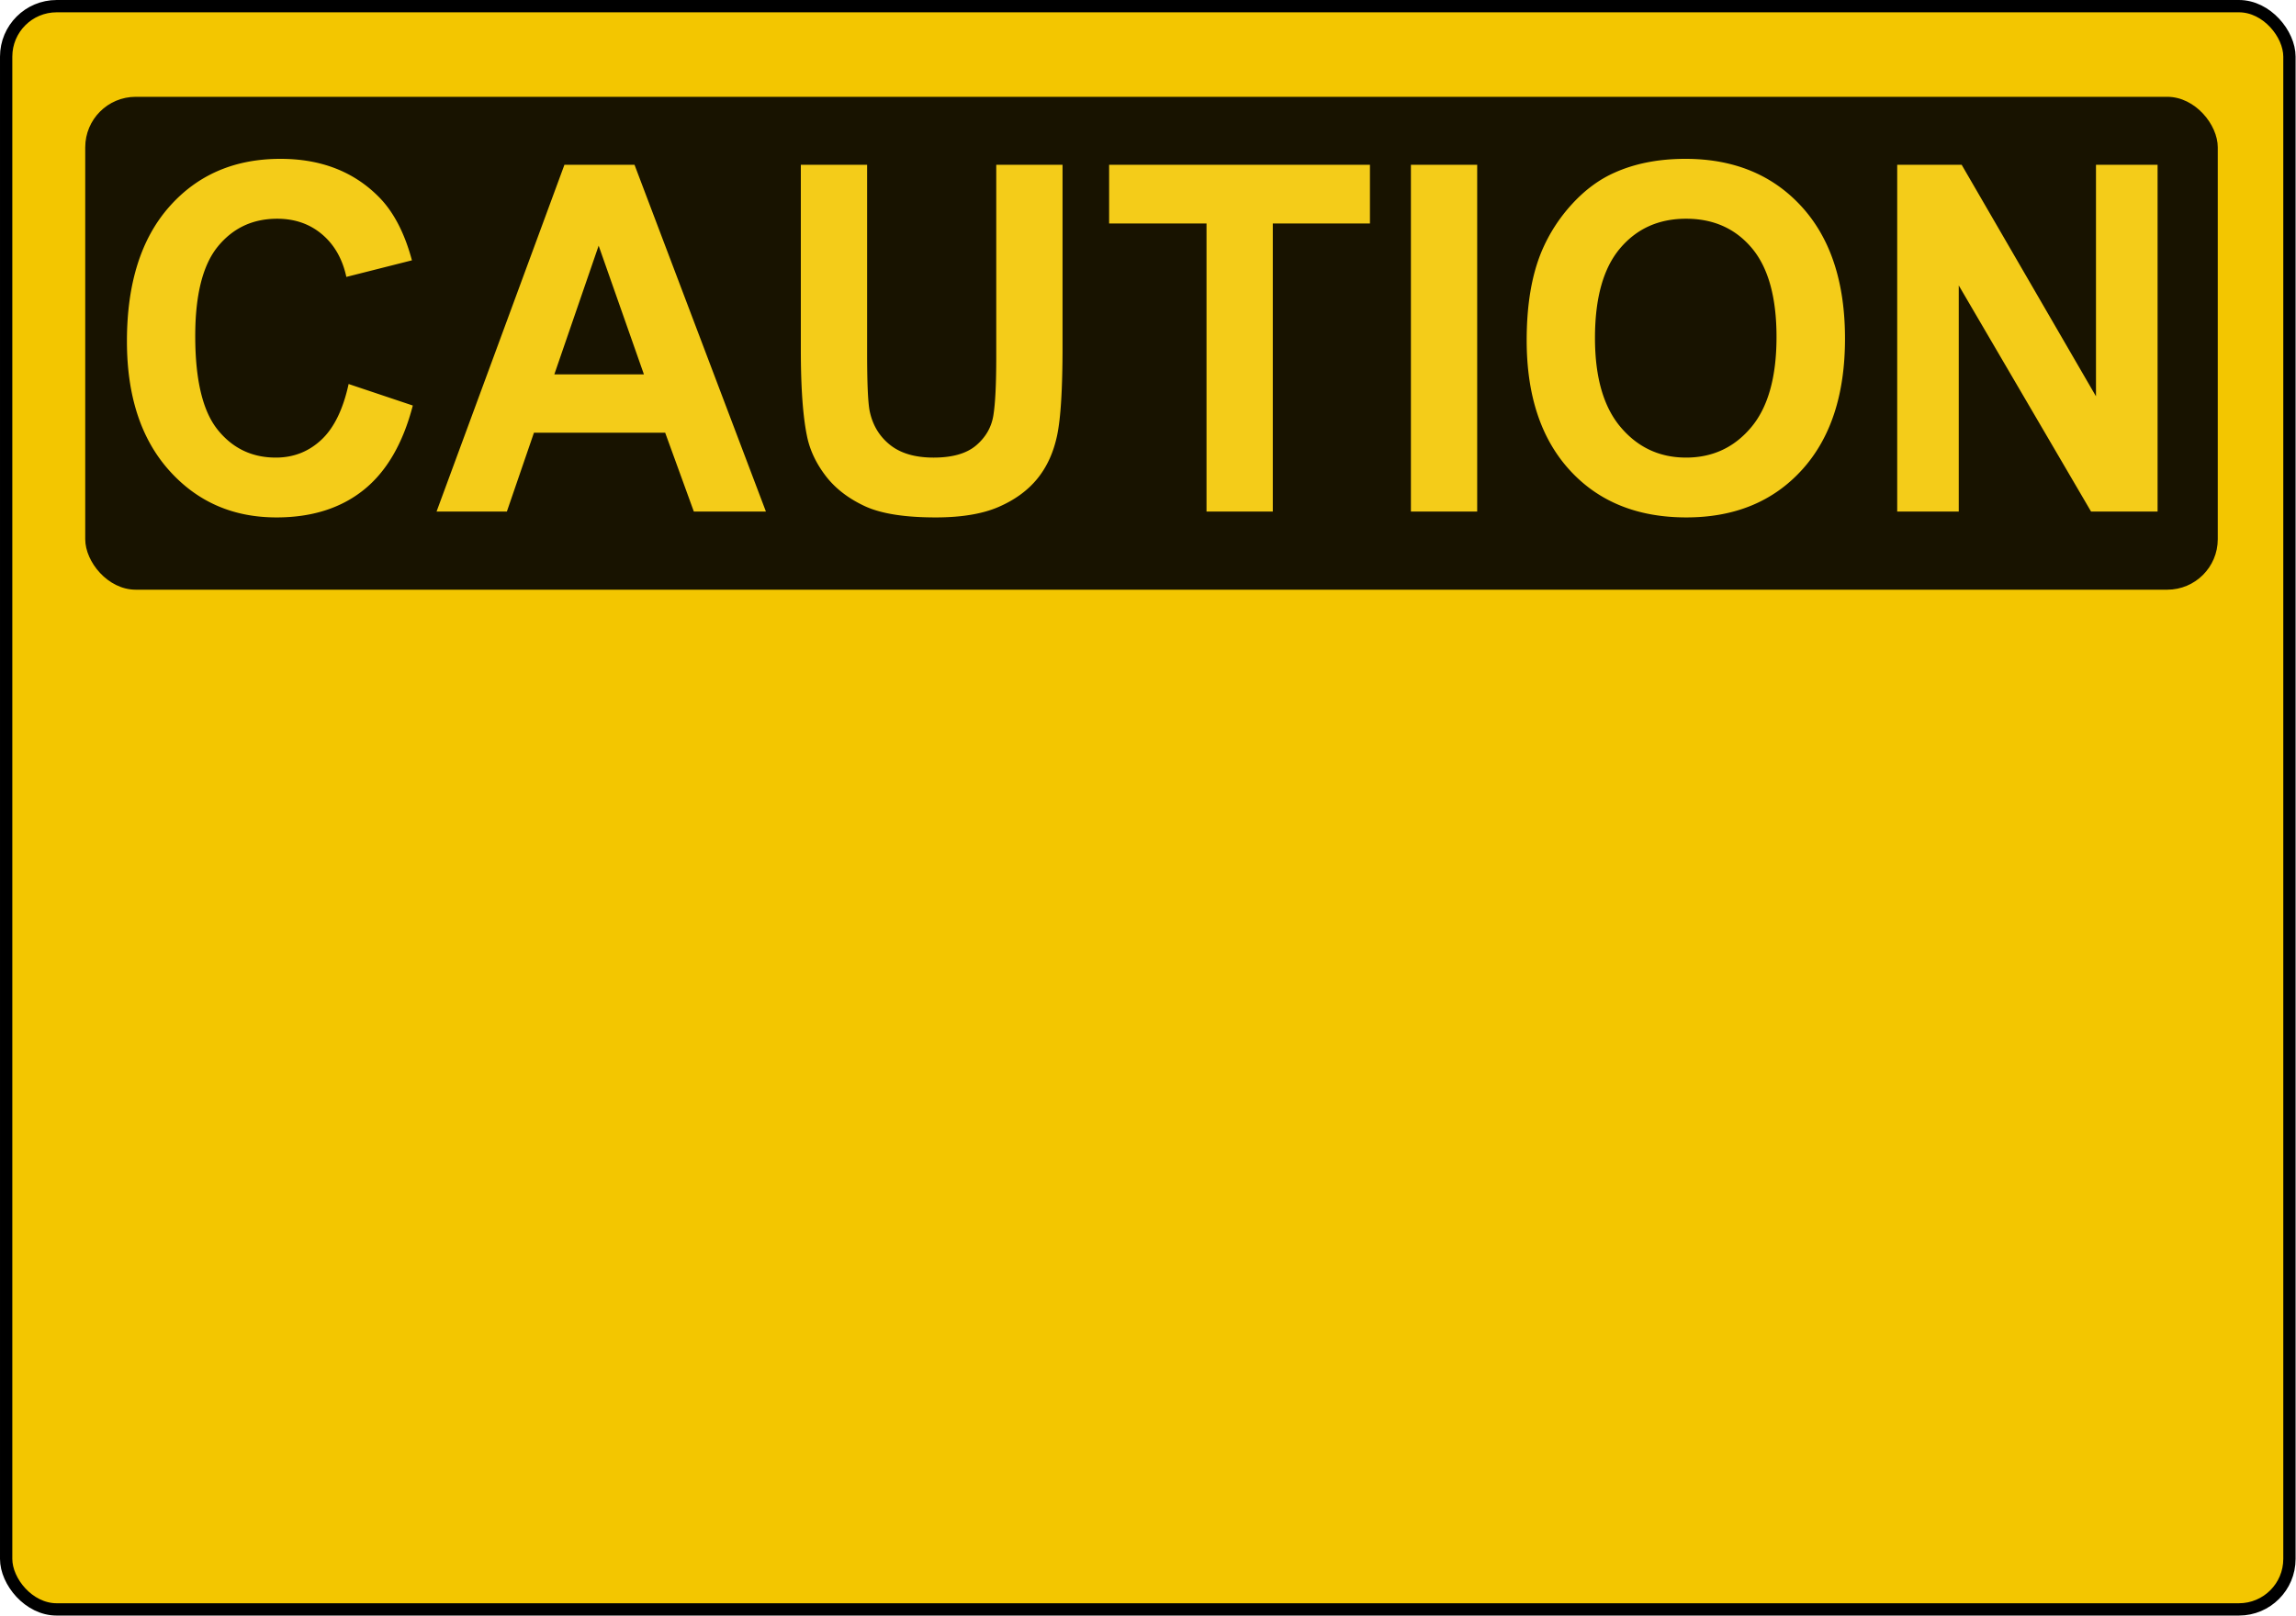 <?xml version="1.0"?>
<svg xmlns="http://www.w3.org/2000/svg" width="1136.49" height="799.994" version="1.0" viewBox="0 0 1136.49 799.994">
  <g transform="matrix(1.523 0 0 1.523 -6.426 -10.472)">
    <rect width="742.084" height="521.192" x="6.22" y="8.877" rx="16.412" ry="16.412" fill="#f3c600" fill-rule="evenodd" stroke="#000" stroke-width="4" stroke-linecap="round" stroke-linejoin="round"/>
    <rect width="693.089" height="160.229" x="31.92" y="38.348" ry="16.412" rx="16.412" opacity=".9" fill-rule="evenodd"/>
    <path style="text-align:center;line-height:100%" d="M95.389 58.512c-14.941 0-26.98 5.191-36.148 15.571-9.168 10.38-13.766 24.957-13.766 43.718 0 17.736 4.564 31.728 13.684 41.954 9.12 10.226 20.752 15.325 34.917 15.325 11.448 0 20.906-2.973 28.352-8.945 7.446-5.971 12.76-15.126 15.96-27.429l-20.863-6.995c-1.795 8.252-4.76 14.311-8.883 18.156-4.124 3.844-9.047 5.764-14.771 5.764-7.762 0-14.065-3.019-18.916-9.067-4.85-6.049-7.282-16.195-7.282-30.445 0-13.43 2.461-23.155 7.385-29.152 4.924-5.998 11.336-8.986 19.243-8.986 5.724 0 10.585 1.684 14.587 5.067 4.002 3.384 6.637 8.005 7.898 13.848l21.316-5.395c-2.426-9.022-6.064-15.943-10.915-20.762-8.15-8.15-18.75-12.227-31.798-12.227zm456.588 0c-8.683 0-16.331 1.5-22.977 4.472-4.996 2.205-9.59 5.593-13.786 10.155a53.316 53.316 0 00-9.95 15.448c-3.25 7.792-4.862 17.424-4.862 28.906 0 17.941 4.67 32.036 14.032 42.262 9.362 10.226 21.988 15.325 37.85 15.325 15.67 0 28.182-5.13 37.544-15.407 9.362-10.278 14.032-24.516 14.032-42.713 0-18.35-4.72-32.676-14.155-42.98-9.435-10.302-22.011-15.468-37.728-15.468zm-364.31 1.928l-41.564 112.732h22.854l8.8-25.624h42.652l9.314 25.624h23.428L210.44 60.44h-22.772zm76.83 0v60.13c0 12.61.706 22.14 2.112 28.6.97 4.356 2.976 8.52 6.032 12.493 3.056 3.973 7.23 7.197 12.494 9.683 5.263 2.486 12.975 3.734 23.161 3.734 8.441 0 15.277-1.145 20.516-3.426 5.239-2.281 9.426-5.326 12.555-9.17 3.129-3.845 5.278-8.569 6.442-14.156 1.164-5.587 1.744-15.148 1.744-28.68V60.44h-21.541v62.367c0 8.92-.313 15.296-.944 19.14-.63 3.845-2.496 7.085-5.6 9.725-3.105 2.64-7.716 3.96-13.828 3.96-6.015 0-10.749-1.392-14.217-4.186-3.469-2.793-5.664-6.506-6.586-11.119-.533-2.87-.8-9.145-.8-18.833V60.44h-21.54zm100.196 0v19.08h31.655v93.652h21.541V79.52h31.573V60.44h-84.769zm98.084 0v112.732h21.54V60.44h-21.54zm158.05 0v112.732h20.002V99.666l43 73.506h21.623V60.44H685.43v75.271l-43.656-75.27h-20.946zm-68.624 17.541c8.877 0 15.996 3.163 21.356 9.52 5.36 6.355 8.042 16.008 8.042 28.926 0 13.07-2.762 22.863-8.267 29.398-5.506 6.536-12.545 9.806-21.131 9.806s-15.676-3.301-21.254-9.888c-5.579-6.587-8.35-16.245-8.35-29.009 0-12.968 2.712-22.678 8.145-29.11 5.433-6.434 12.582-9.643 21.459-9.643zm-353.417 8.76l14.71 41.83h-29.112l14.402-41.83z" font-size="153.186" font-weight="700" text-anchor="middle" fill="#f4cc19" font-family="Arial"/>
  </g>
</svg>
